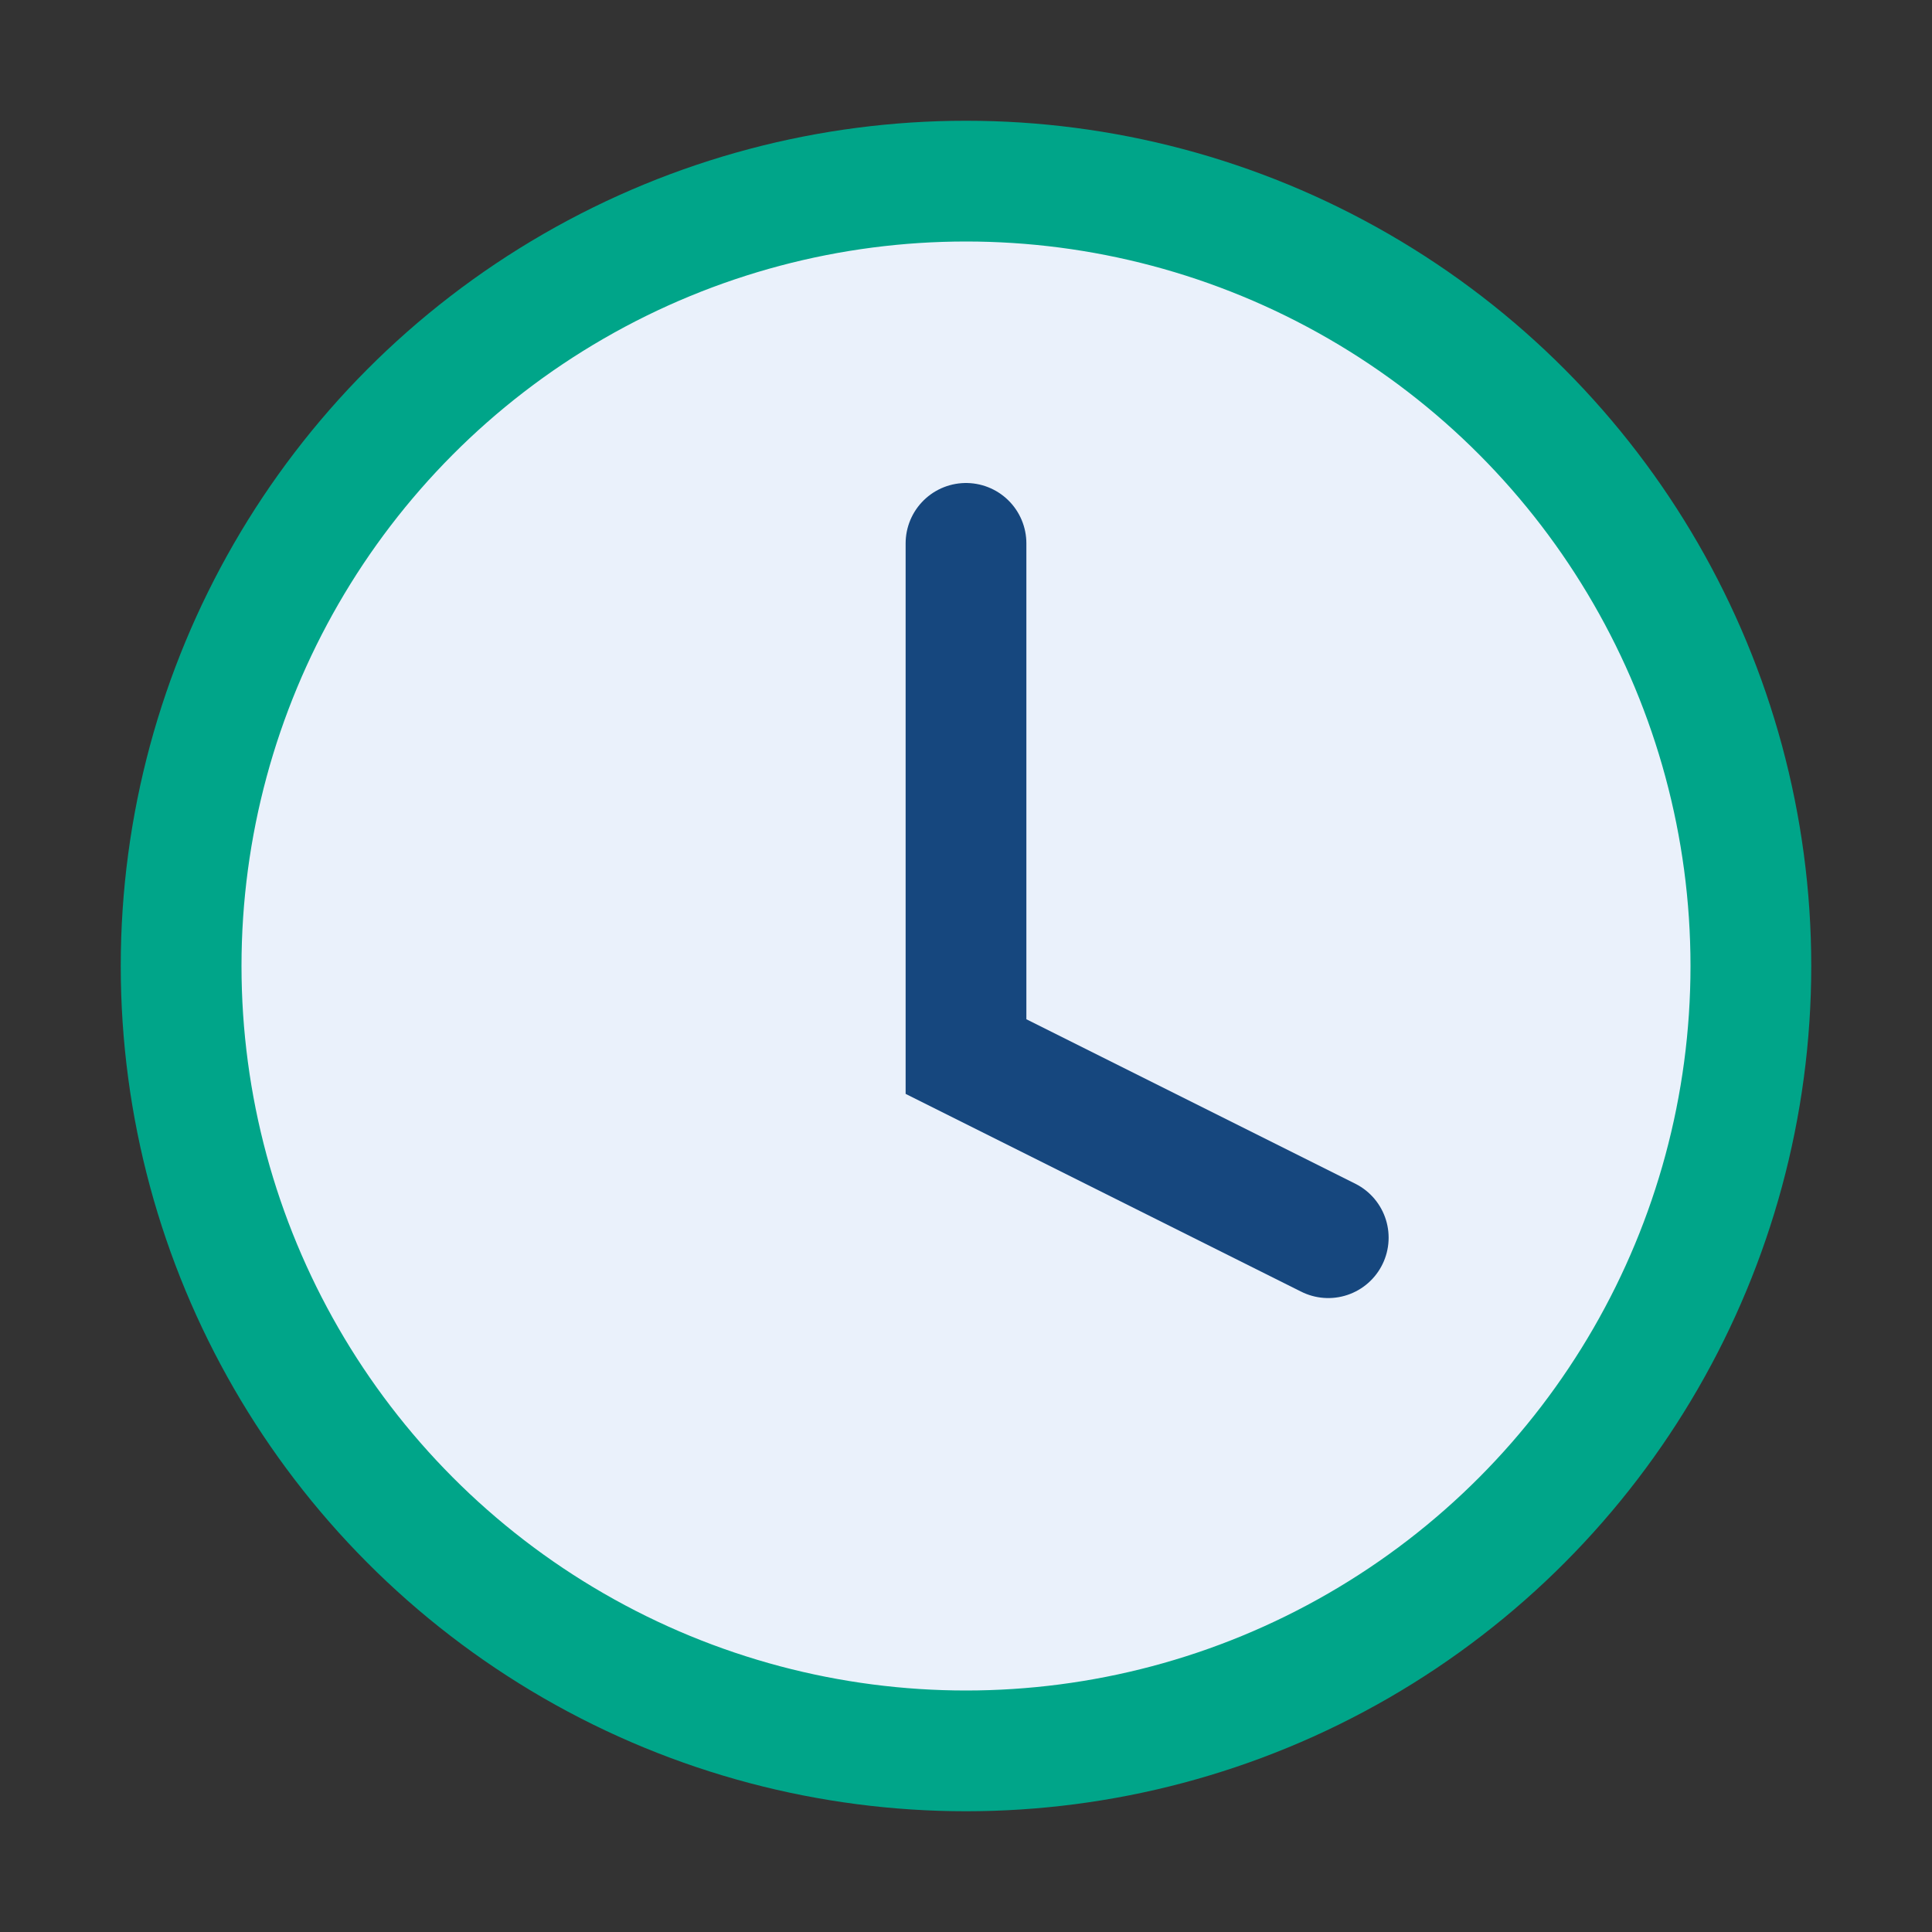<?xml version="1.0" encoding="UTF-8"?>
<svg xmlns="http://www.w3.org/2000/svg" width="32" height="32" viewBox="0 0 32 32"><rect x="0" y="0" width="32" height="32" fill="#333333" stroke="none"/><circle cx="16" cy="16" r="13" fill="#EAF1FB" stroke="#00A589" stroke-width="2"/><path d="M16 9v8.5l6 3" stroke="#16477E" stroke-width="2" stroke-linecap="round" fill="none"/></svg>